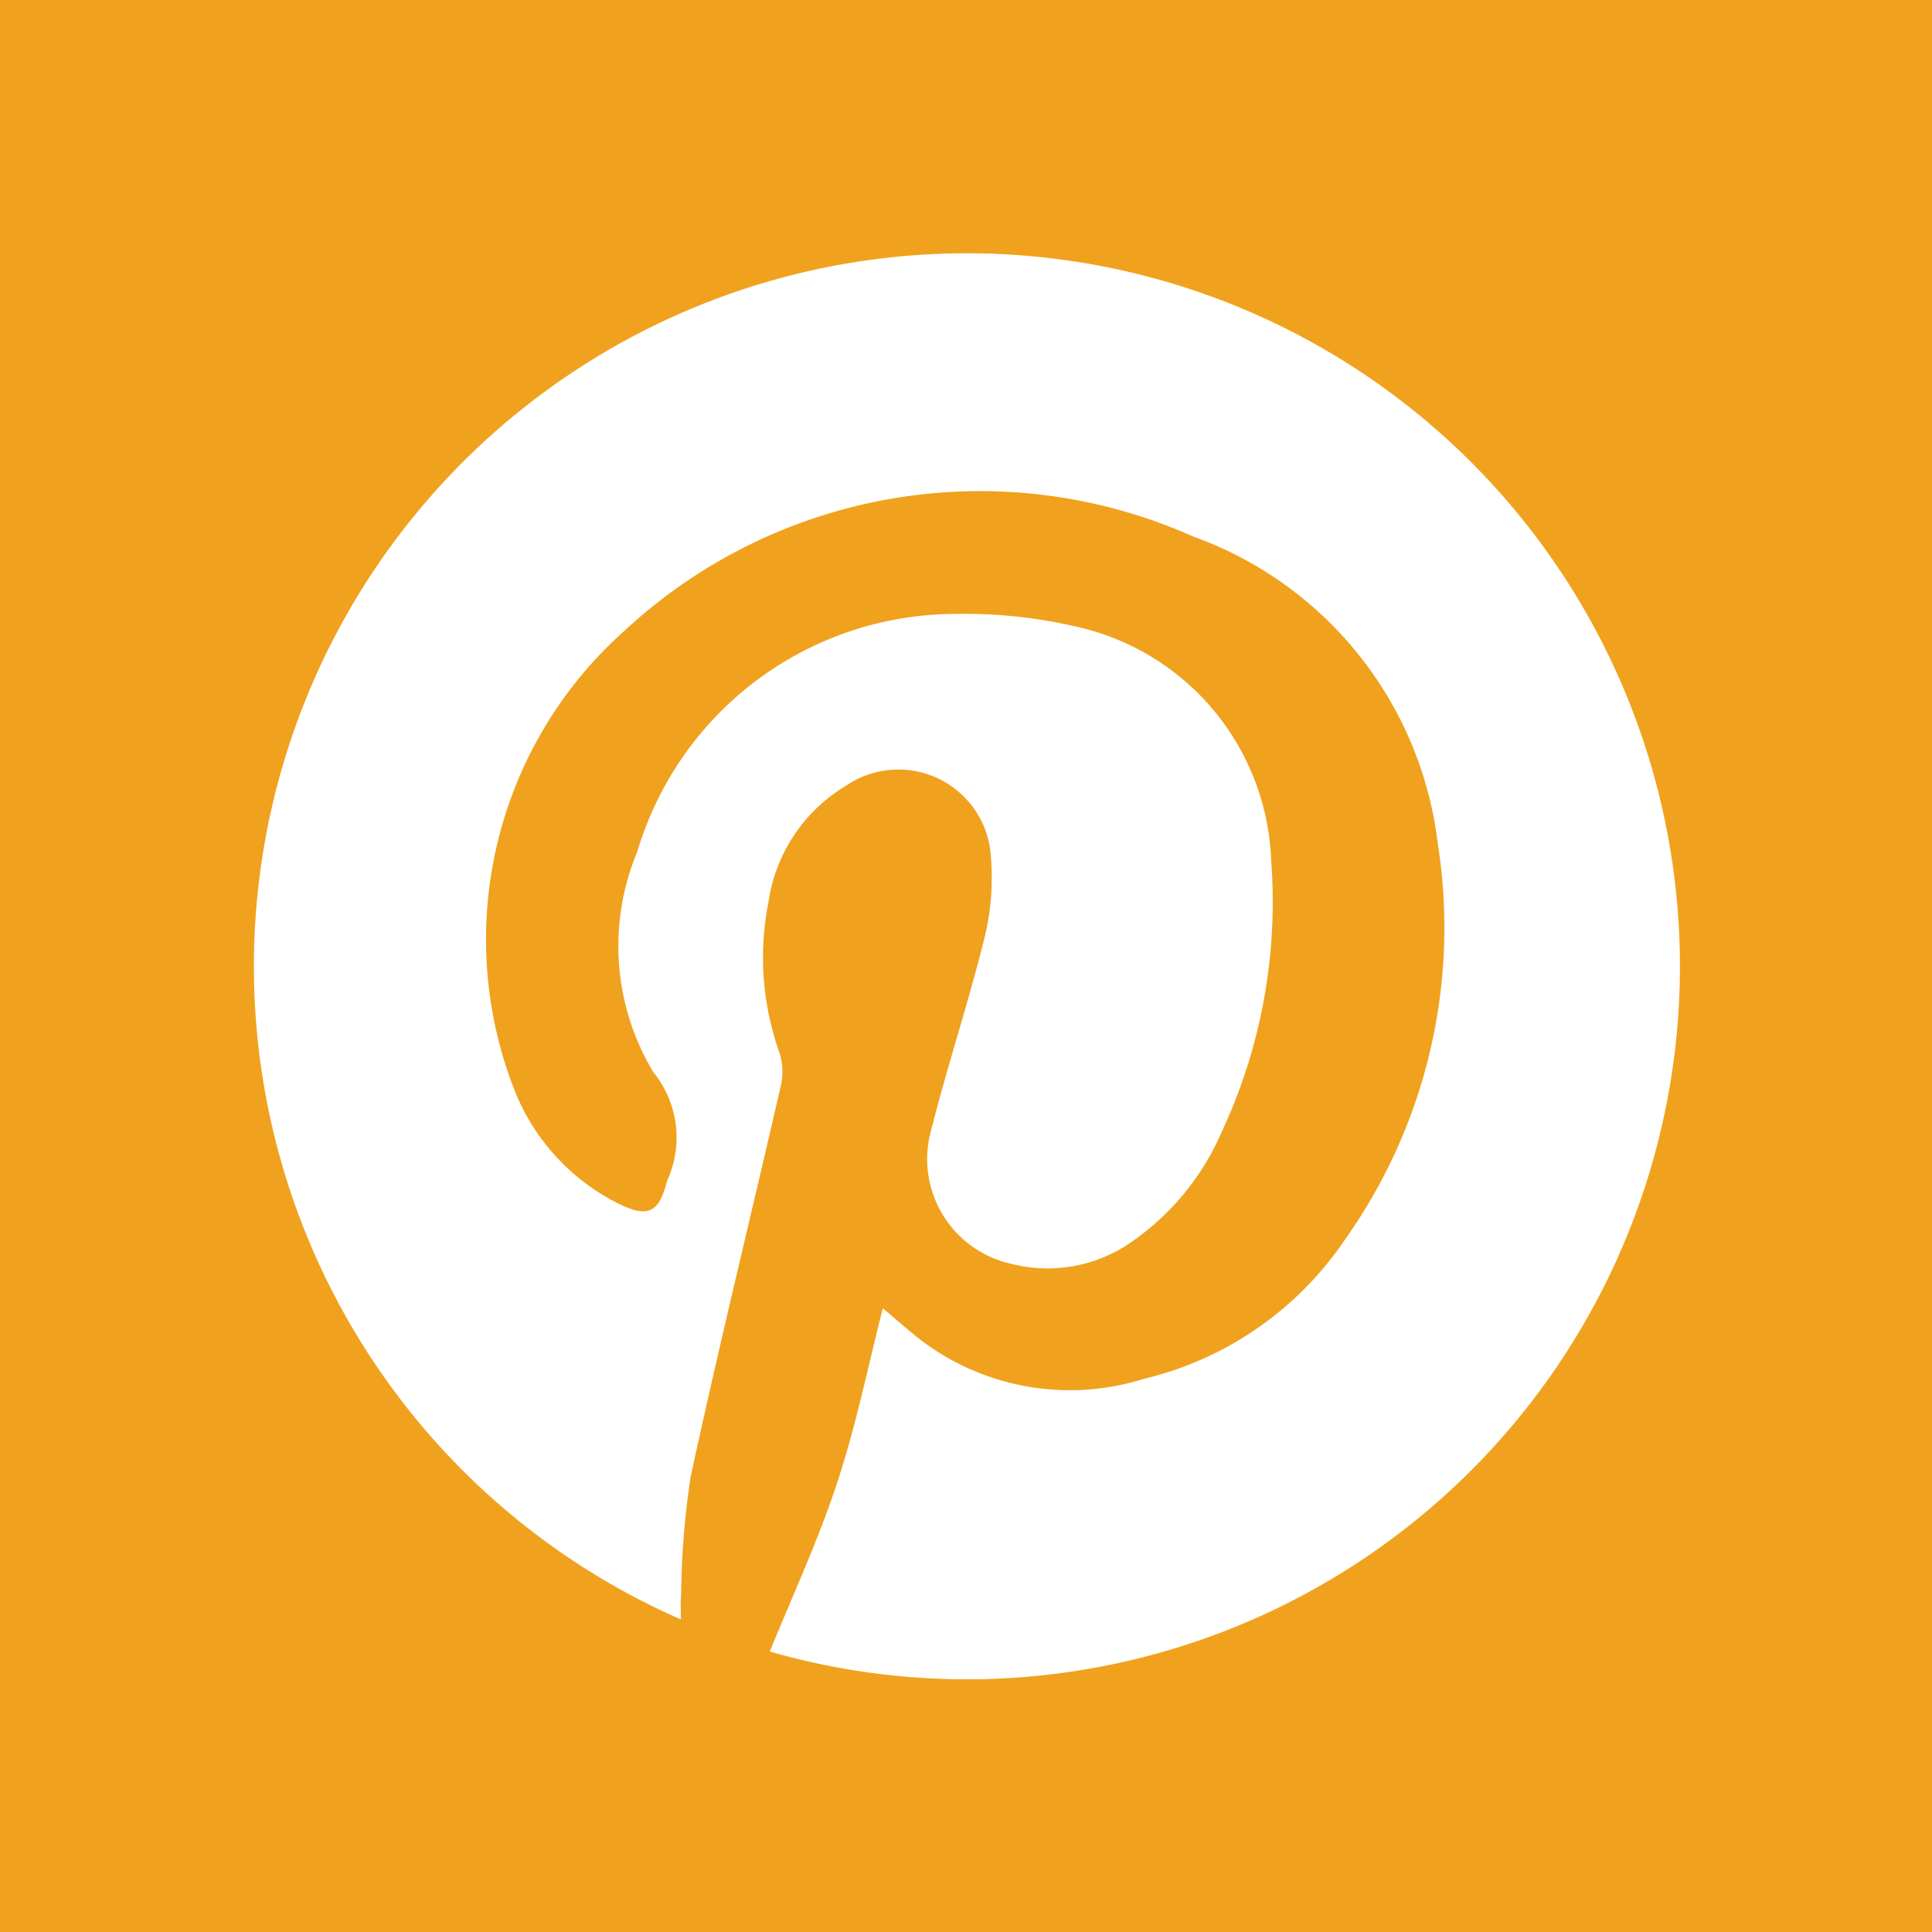 <svg id="_008-pinterest" data-name="008-pinterest" xmlns="http://www.w3.org/2000/svg" width="33.697" height="33.697" viewBox="0 0 33.697 33.697">
  <rect id="Retângulo_294" data-name="Retângulo 294" width="33.697" height="33.697" fill="#f0a21e"/>
  <path id="Caminho_144" data-name="Caminho 144" d="M66.684,83.016a12.436,12.436,0,1,1,1.551.56c.4-.98.848-1.947,1.179-2.953s.544-2.061.793-3.034c.214.18.43.372.656.55a4.3,4.3,0,0,0,3.89.683A5.872,5.872,0,0,0,78.261,76.4a9.4,9.4,0,0,0,1.625-6.917,6.51,6.51,0,0,0-4.263-5.353A9.117,9.117,0,0,0,65.7,65.773a7.209,7.209,0,0,0-1.936,7.965,3.75,3.75,0,0,0,1.877,2.048c.457.217.652.128.784-.349.01-.036.022-.071.035-.105a1.812,1.812,0,0,0-.257-1.863,4.268,4.268,0,0,1-.279-3.842,5.8,5.8,0,0,1,5.554-4.148,8.526,8.526,0,0,1,2.081.217,4.34,4.34,0,0,1,3.421,4.085,9.484,9.484,0,0,1-.868,4.744A4.5,4.5,0,0,1,74.59,76.4a2.552,2.552,0,0,1-2.143.414,1.871,1.871,0,0,1-1.4-2.322c.28-1.108.642-2.2.917-3.3a4.38,4.38,0,0,0,.129-1.456,1.616,1.616,0,0,0-2.509-1.273,2.842,2.842,0,0,0-1.373,2.05,4.939,4.939,0,0,0,.193,2.62,1.094,1.094,0,0,1,.026.564c-.522,2.277-1.081,4.547-1.575,6.83a14.547,14.547,0,0,0-.166,2.057C66.676,82.708,66.684,82.841,66.684,83.016Z" transform="translate(-54.809 -54.771)" fill="#fff"/>
</svg>
